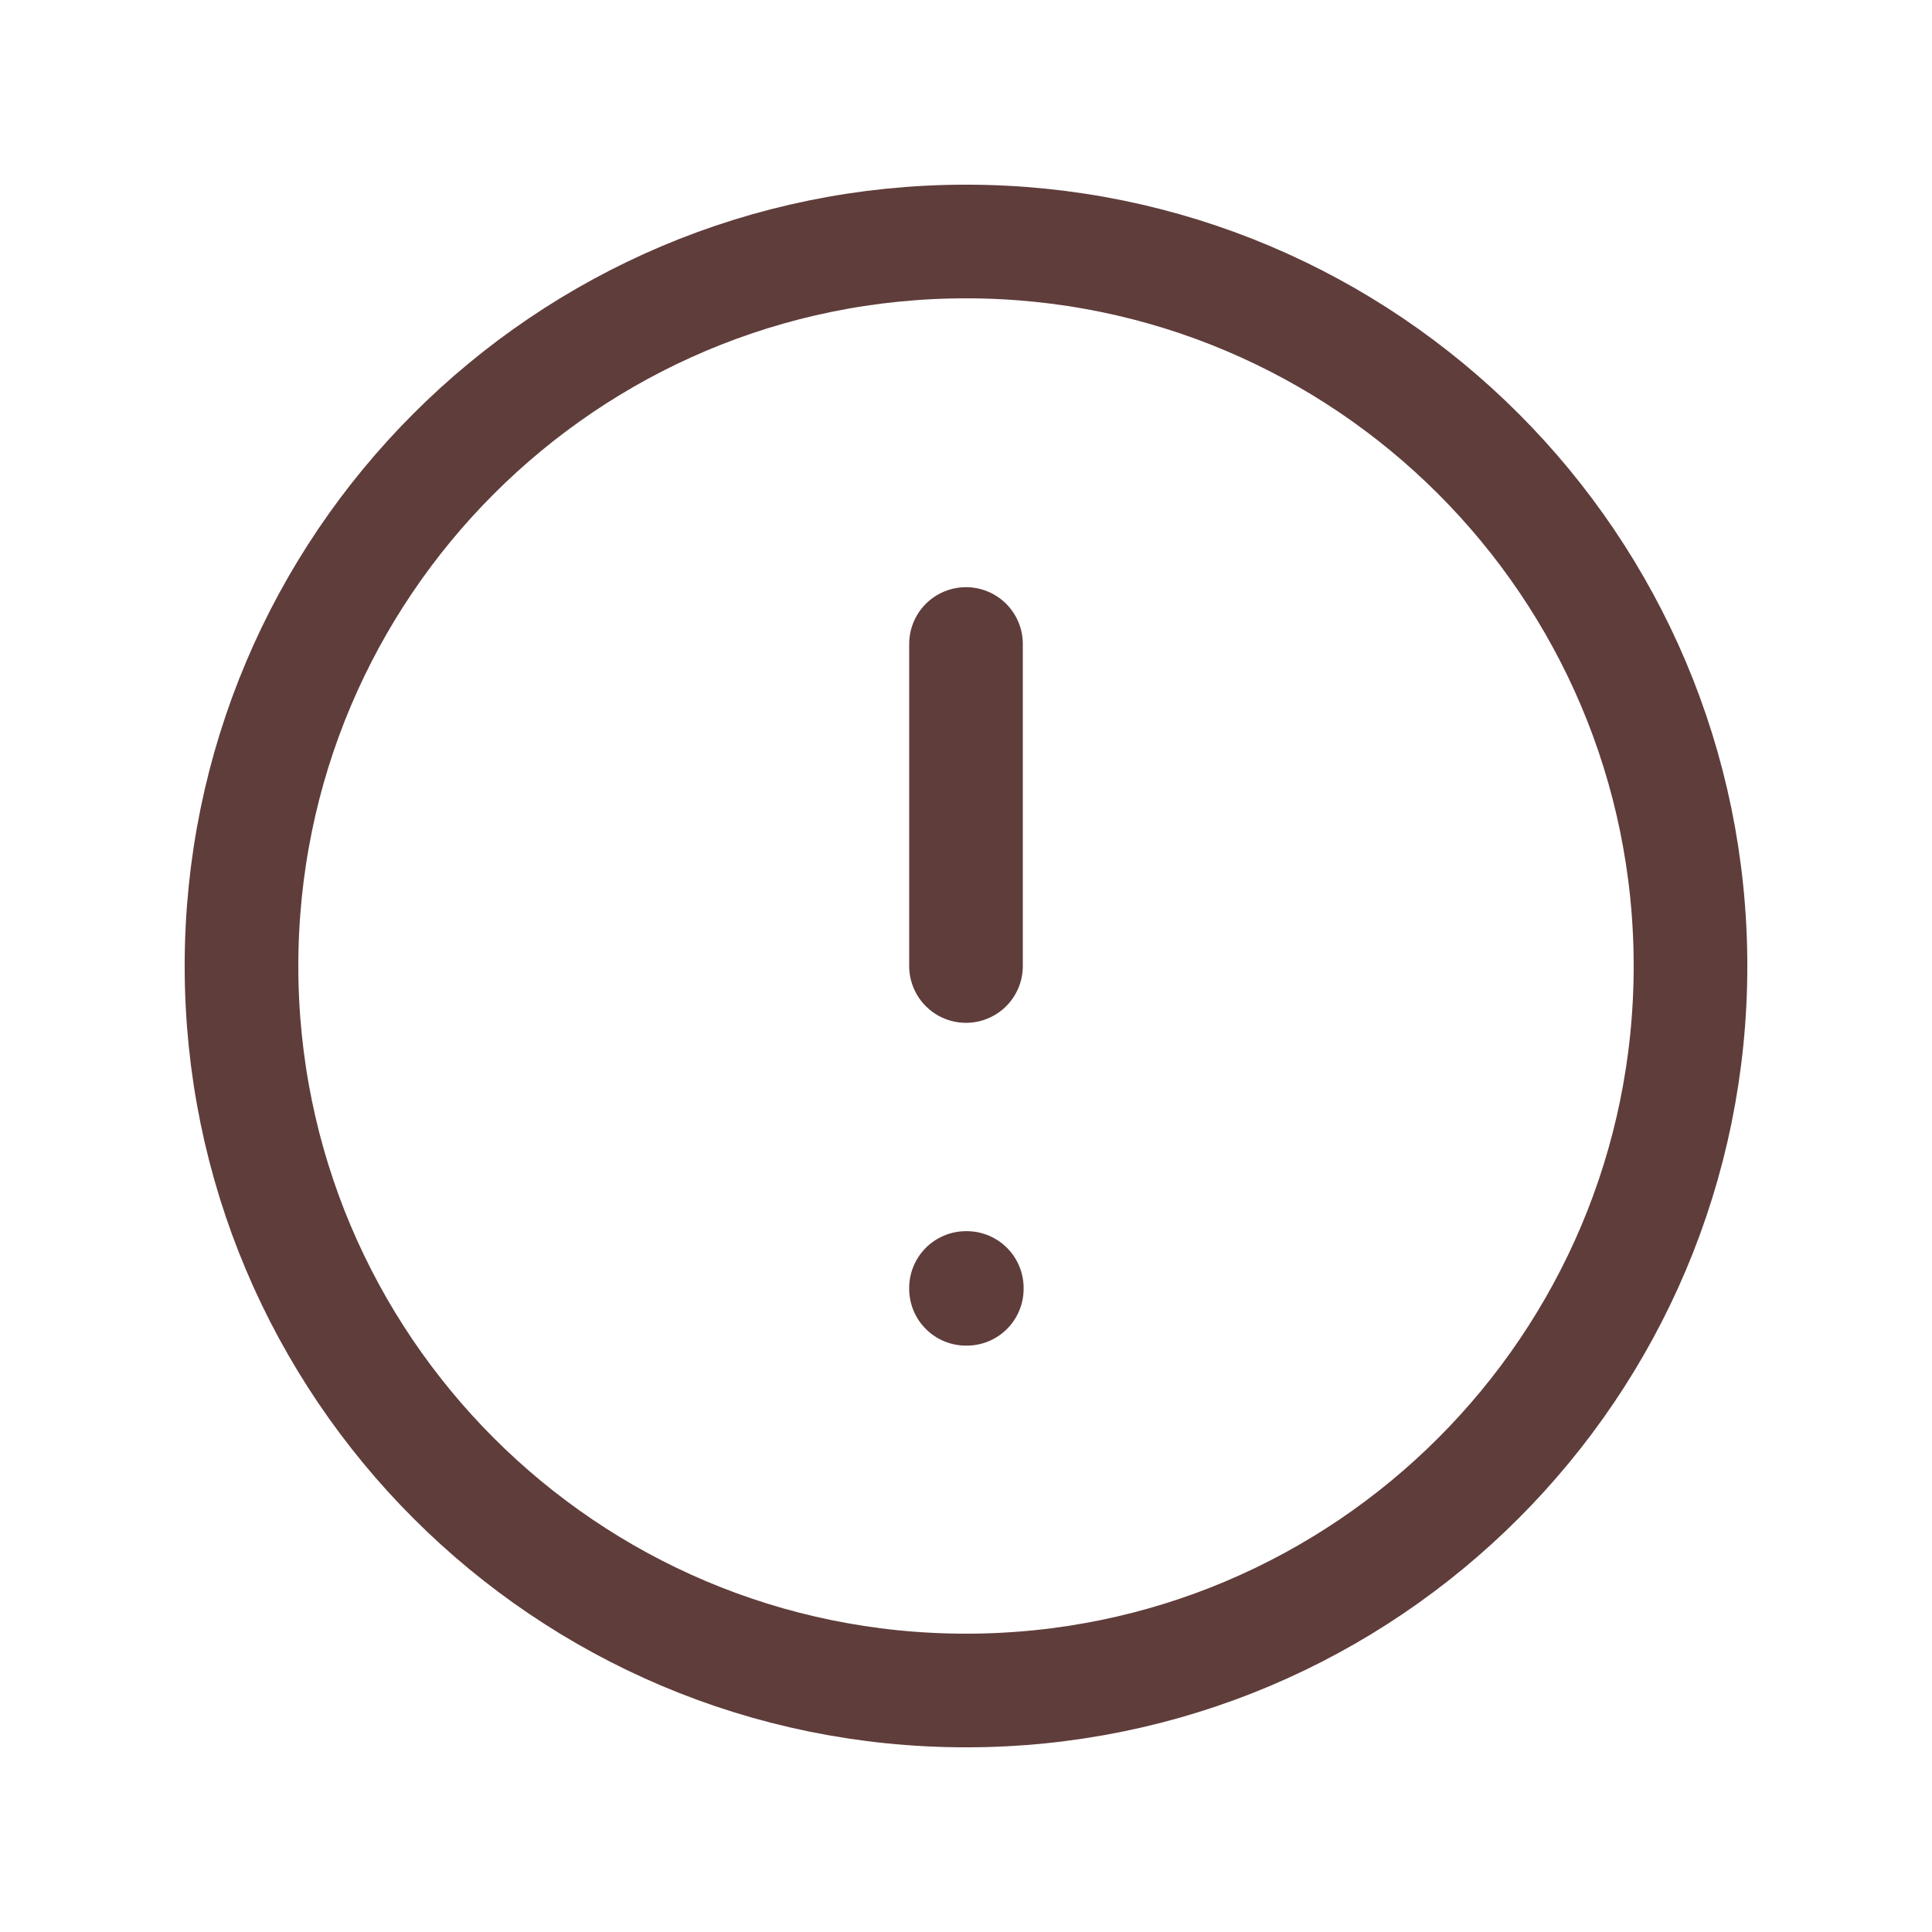 <svg width="51" height="51" viewBox="0 0 51 51" fill="none" xmlns="http://www.w3.org/2000/svg">
<path d="M25.5 44.625C36.062 44.625 44.625 36.062 44.625 25.5C44.625 14.938 36.062 6.375 25.5 6.375C14.938 6.375 6.375 14.938 6.375 25.5C6.375 36.062 14.938 44.625 25.5 44.625Z" stroke="#5F3D3B" stroke-width="3" stroke-linecap="round" stroke-linejoin="round"/>
<path d="M25.5 34H25.521V34.021H25.5V34Z" stroke="#5F3D3B" stroke-width="3" stroke-linejoin="round"/>
<path d="M25.5 25.5V17" stroke="#5F3D3B" stroke-width="3" stroke-linecap="round" stroke-linejoin="round"/>
</svg>
